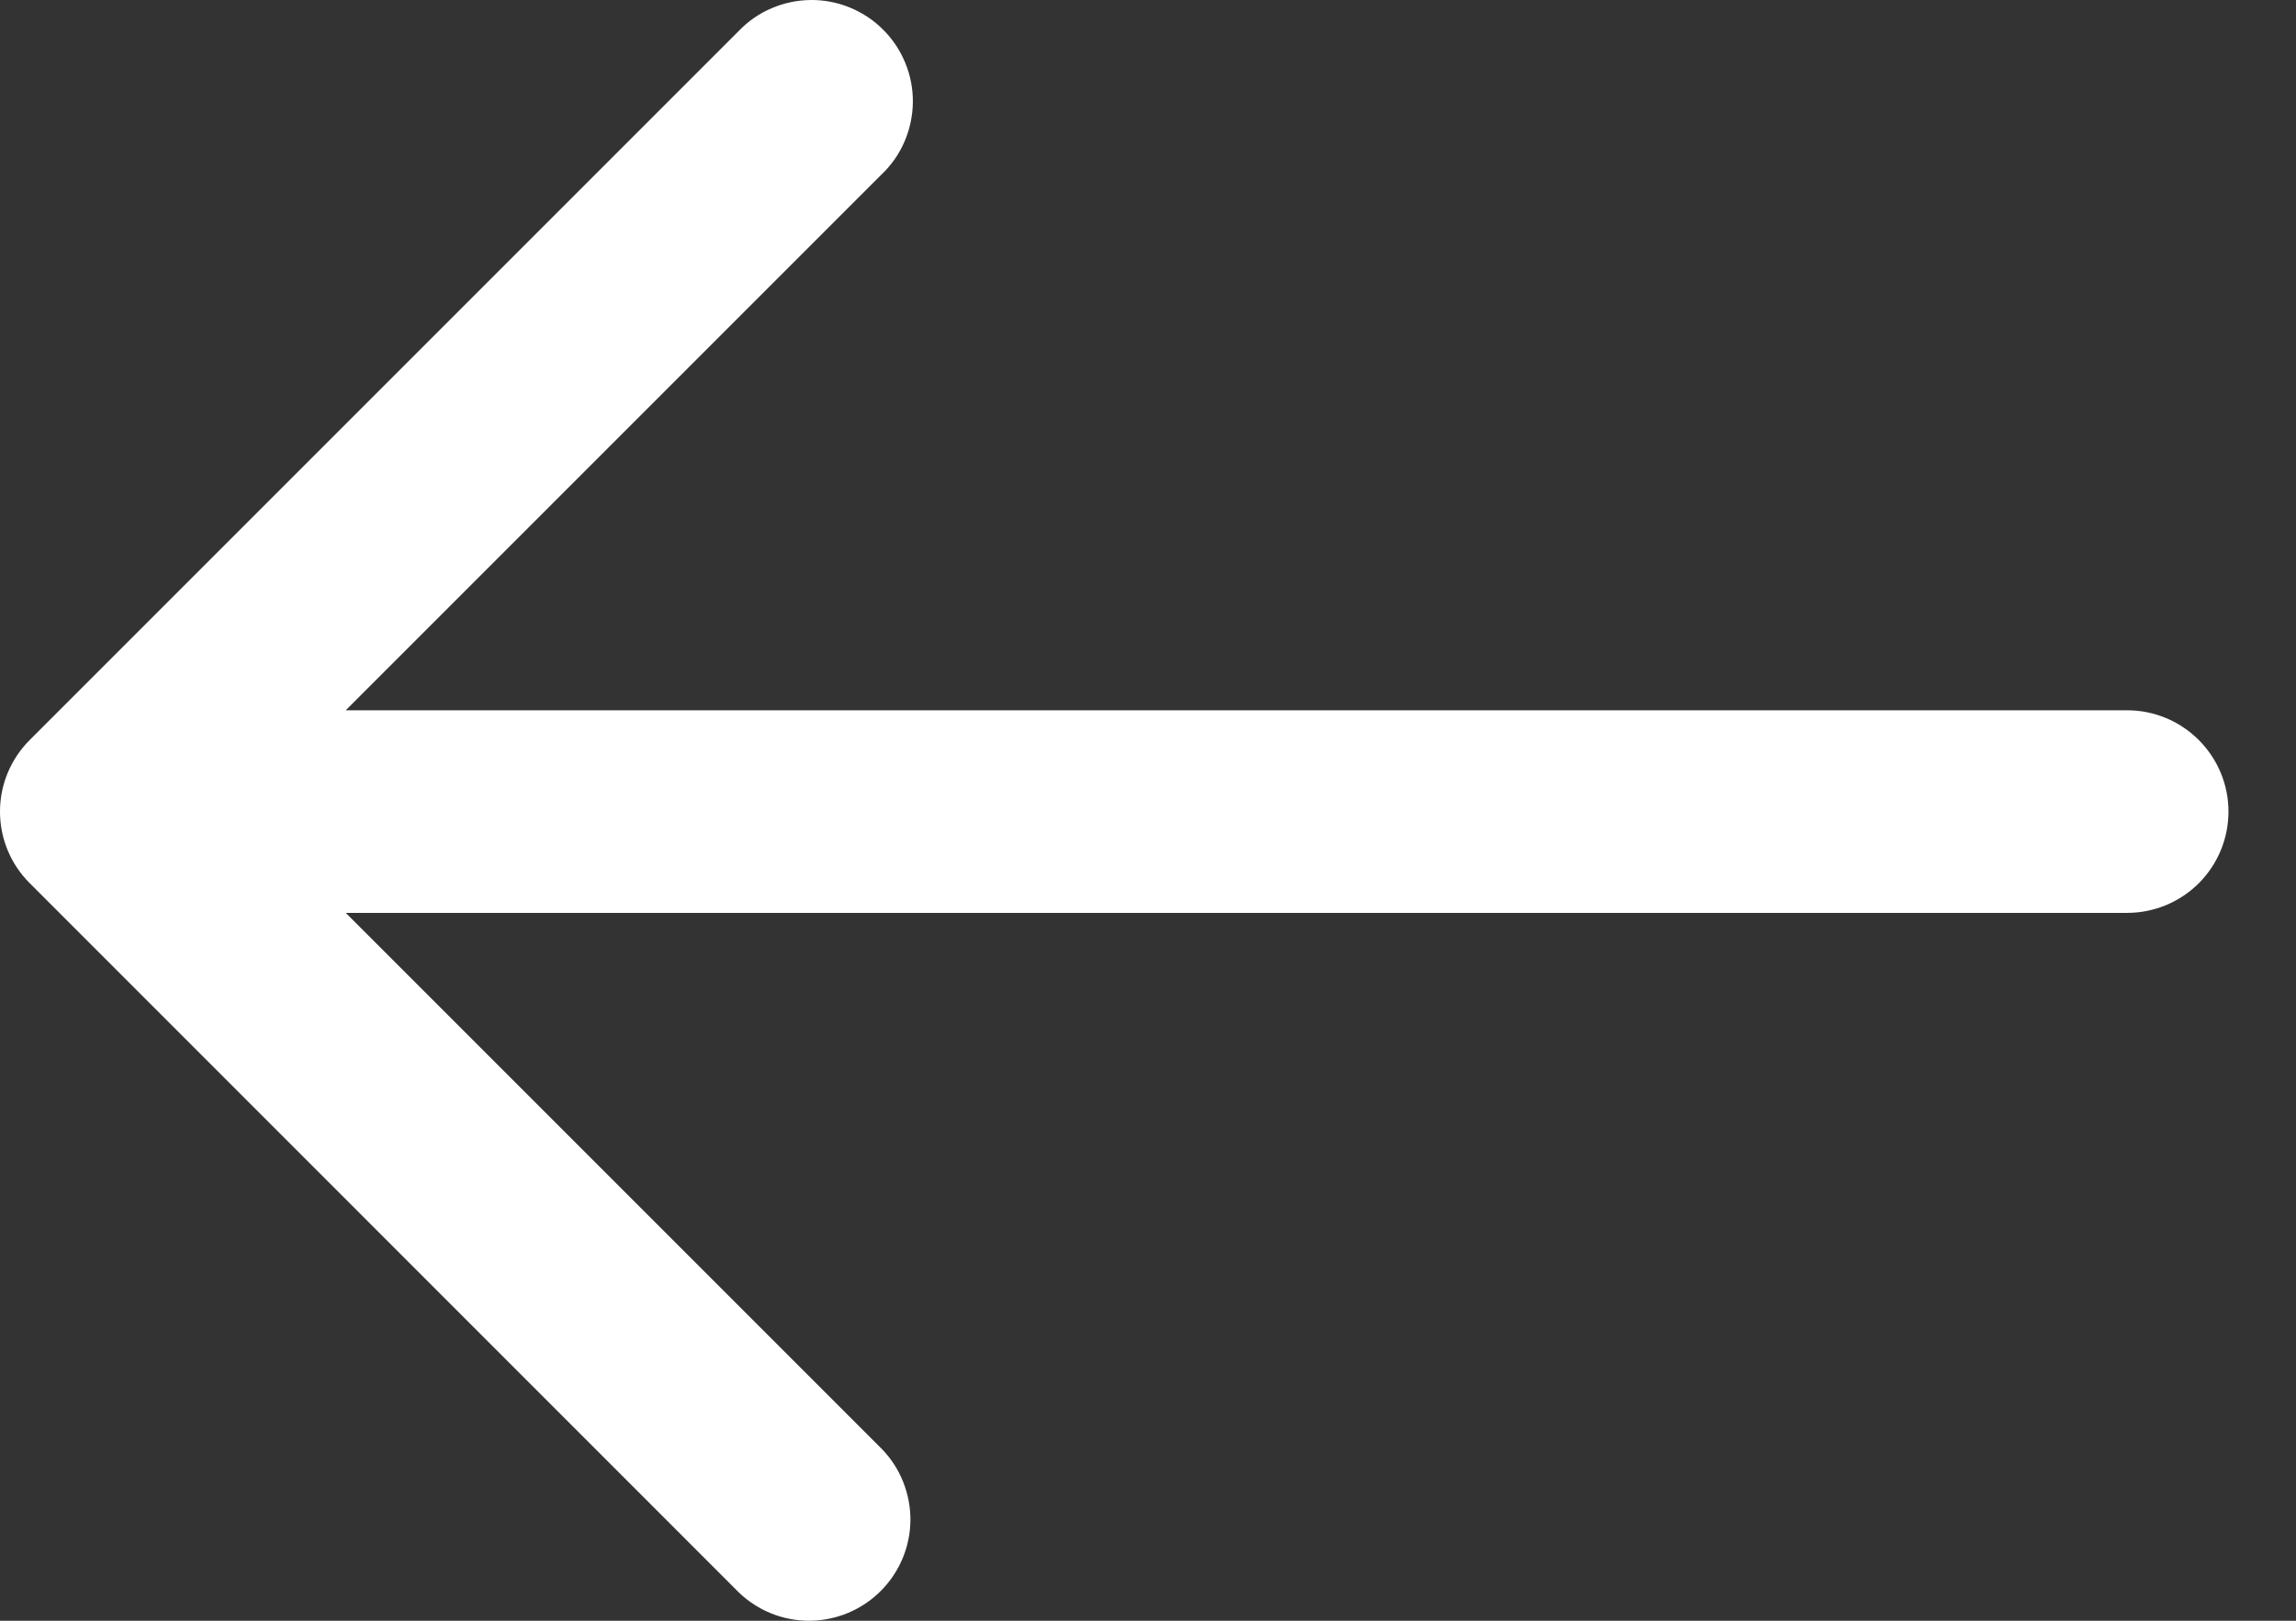 <svg width="17" height="12" viewBox="0 0 17 12" fill="none" xmlns="http://www.w3.org/2000/svg">
<rect x="0" y="0" width="17" height="12" fill="#333333" stroke="none"/>
<path d="M0.22 6.539L5.47 11.79C5.611 11.926 5.8 12.002 5.997 12C6.194 11.998 6.382 11.919 6.521 11.78C6.66 11.641 6.739 11.453 6.741 11.257C6.742 11.06 6.667 10.87 6.53 10.729L2.56 6.759L15.75 6.759C15.949 6.759 16.139 6.68 16.28 6.54C16.421 6.399 16.5 6.208 16.5 6.009C16.5 5.81 16.421 5.62 16.28 5.479C16.139 5.338 15.949 5.259 15.75 5.259L2.56 5.259L6.53 1.289C6.602 1.22 6.659 1.138 6.698 1.046C6.737 0.955 6.758 0.856 6.759 0.757C6.76 0.657 6.741 0.558 6.703 0.466C6.665 0.374 6.61 0.29 6.539 0.22C6.469 0.149 6.385 0.094 6.293 0.056C6.201 0.018 6.102 -0.001 6.002 2.67389e-05C5.903 0.001 5.804 0.022 5.713 0.061C5.621 0.1 5.539 0.157 5.47 0.229L0.22 5.479C0.079 5.62 -8.33822e-05 5.81 -8.33996e-05 6.009C-8.3417e-05 6.208 0.079 6.399 0.22 6.539Z" fill="white"/>
</svg>
